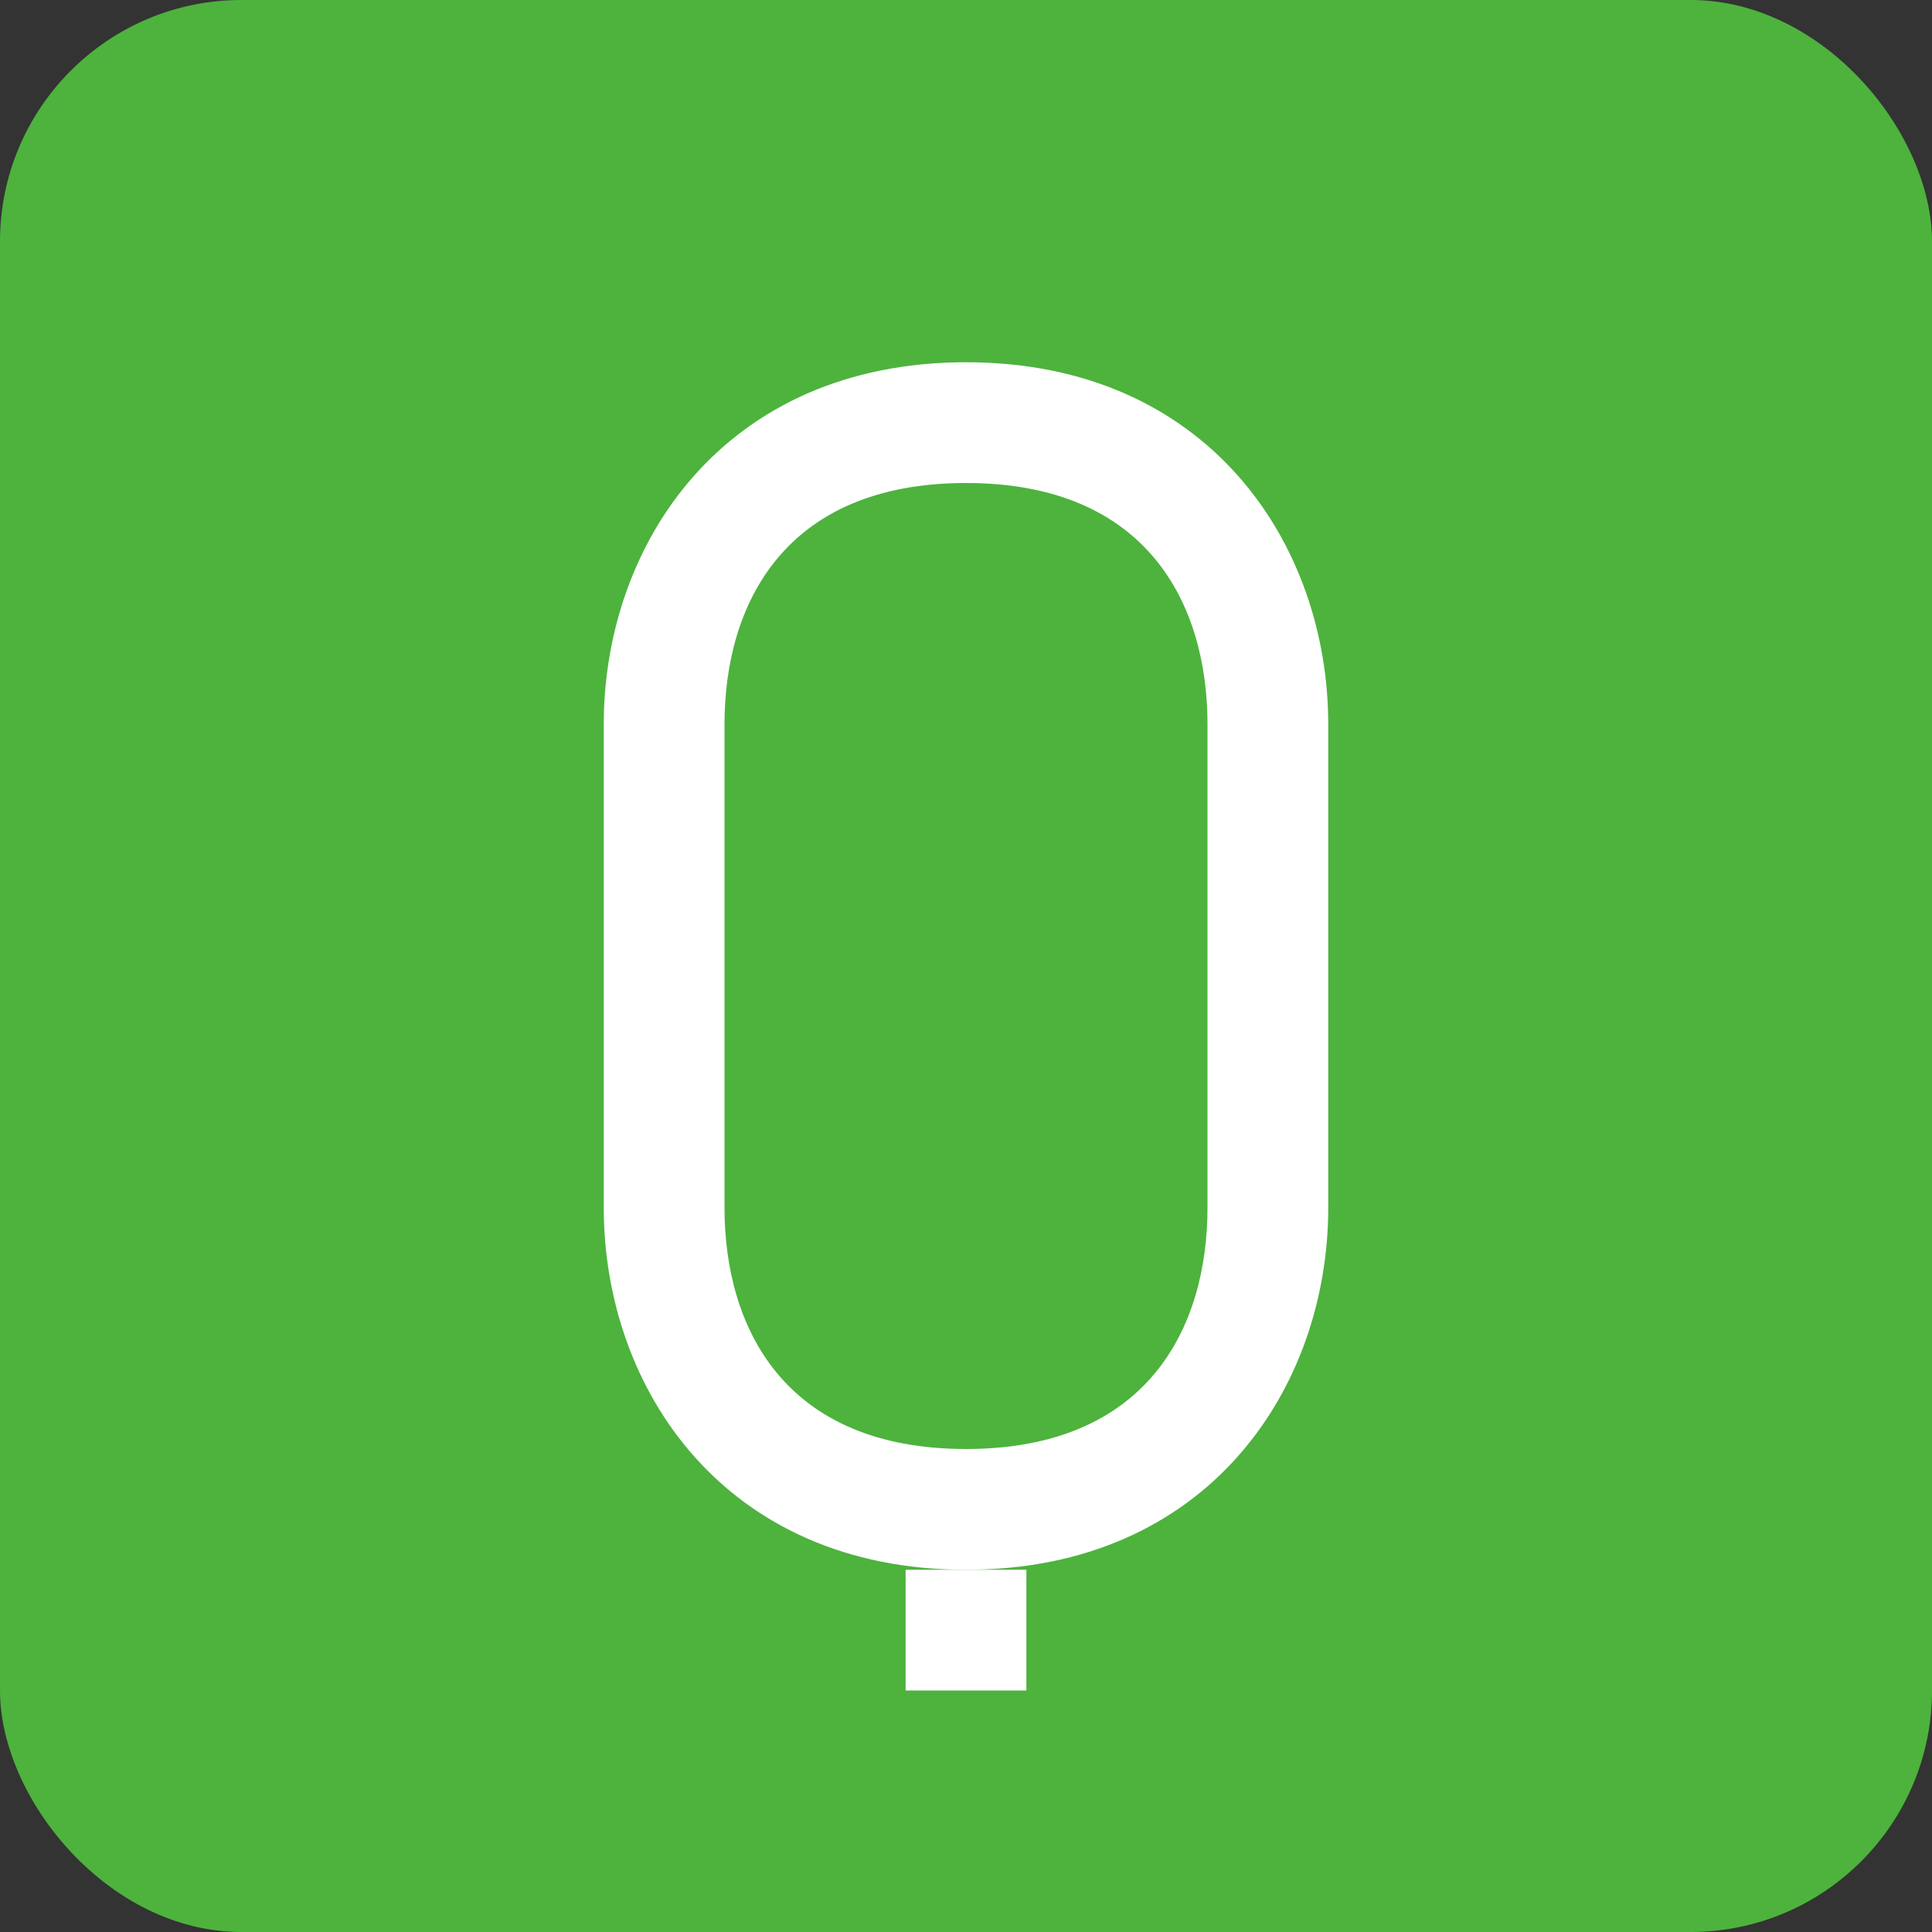<svg xmlns="http://www.w3.org/2000/svg" viewBox="0 0 256 256">
  <rect x="0" y="0" width="256" height="256" fill="#333333" stroke="none"/>
  <rect width="256" height="256" fill="#4DB33D" rx="32"/>
  <path fill="#FFF" d="M128 48c-32 0-48 24-48 48v64c0 24 16 48 48 48s48-24 48-48V96c0-24-16-48-48-48zm0 16c24 0 32 16 32 32v64c0 16-8 32-32 32s-32-16-32-32V96c0-16 8-32 32-32z"/>
  <path fill="#FFF" d="M120 208h16v16h-16z"/>
</svg>